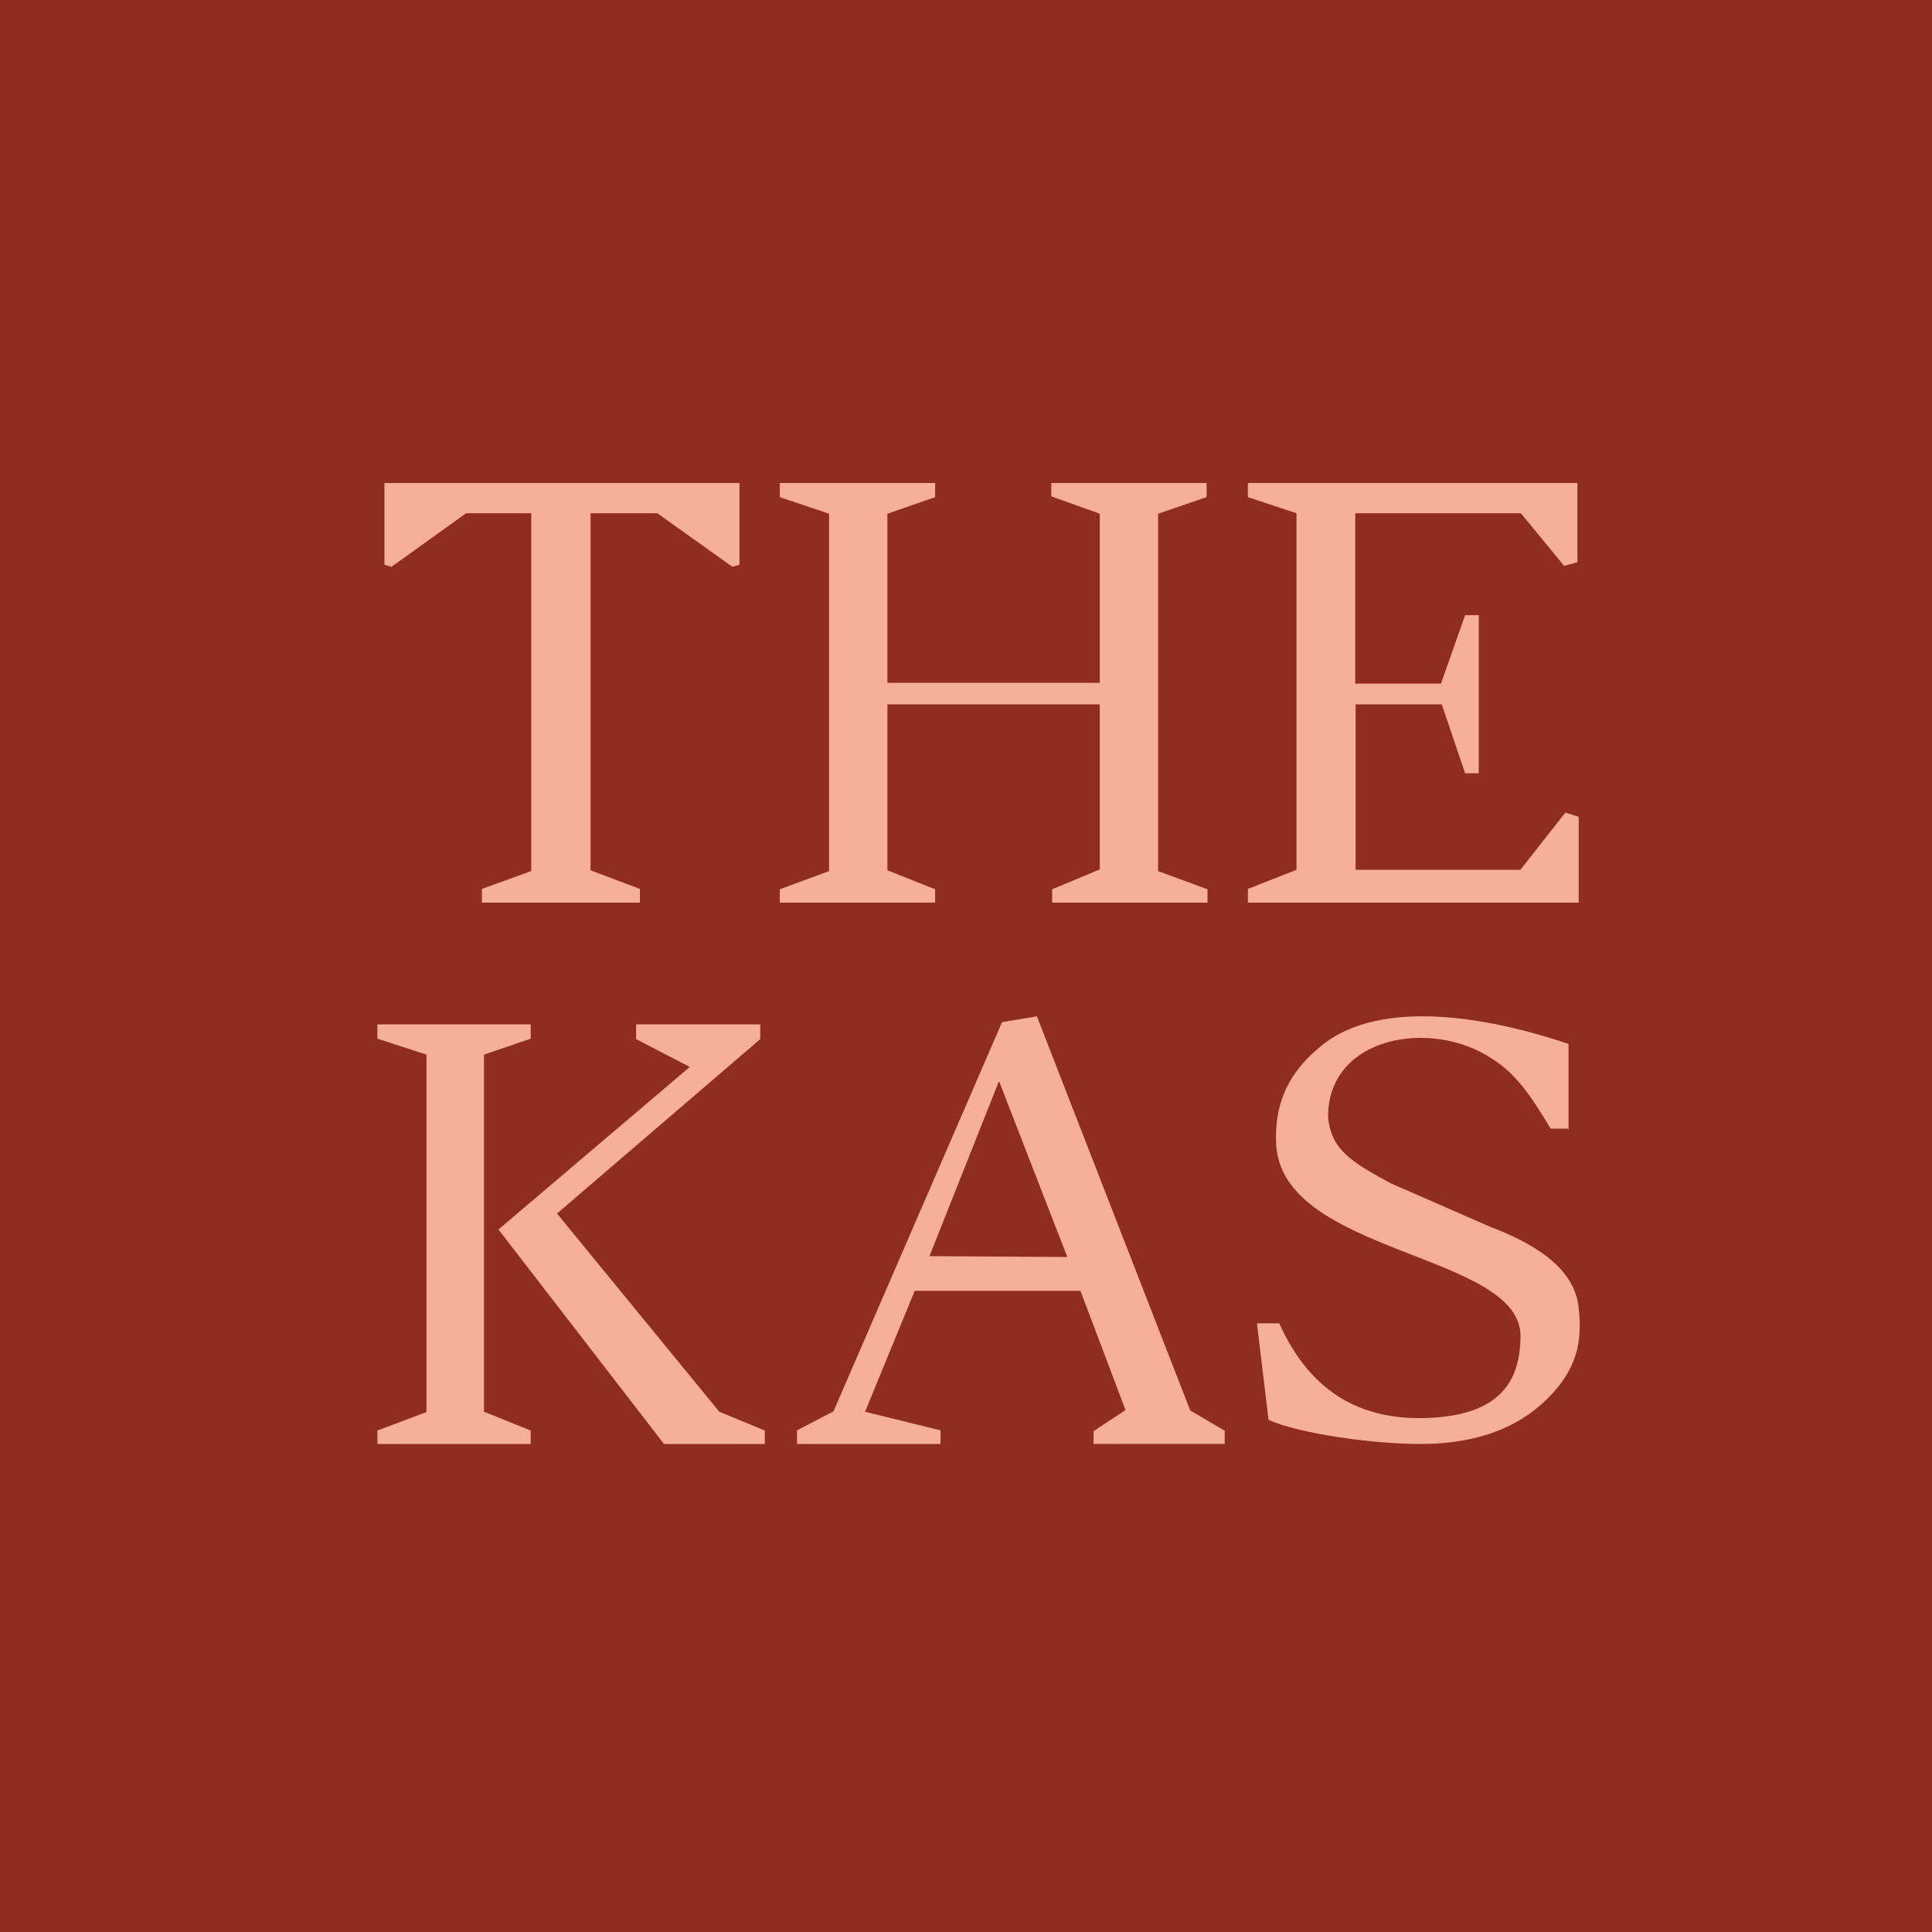 <?xml version="1.0" encoding="UTF-8"?> <svg xmlns="http://www.w3.org/2000/svg" width="32" height="32" viewBox="0 0 32 32" fill="none"><rect width="32" height="32" fill="#8F2D1E"></rect><path d="M12.248 9.354L12.131 9.388L10.887 8.501H9.781V14.415L10.599 14.723V14.95H7.982V14.723L8.799 14.428V8.501H7.721L6.484 9.388L6.368 9.354V8H6.793H11.815H12.248V9.354Z" fill="#F6B096"></path><path d="M19.182 14.428L20 14.729V14.95H17.427V14.729L18.216 14.4V11.667H14.698V14.415L15.489 14.729V14.95H12.916V14.729L13.732 14.428V8.509L12.916 8.234V8H15.489V8.234L14.698 8.509V11.31H18.216V8.509L17.413 8.221V8H19.985V8.234L19.182 8.509V14.428Z" fill="#F6B096"></path><path d="M26.127 8V9.312L25.907 9.373L25.19 8.501H22.447V11.323H23.867L24.267 10.19H24.493V12.808H24.267L23.88 11.667H22.453V14.407H25.182L25.927 13.459L26.148 13.528V14.95H25.789H20.669V14.723L21.474 14.407V8.501L20.669 8.234V8" fill="#F6B096"></path><path d="M25.98 18.715V17.291C24.807 16.892 22.902 16.485 21.881 17.325C21.484 17.65 21.114 18.104 21.135 18.897C21.155 20.794 25.219 20.734 25.185 22.149C25.171 22.814 24.911 23.39 23.787 23.478C22.643 23.565 21.731 23.132 21.189 21.919H20.819L21.011 23.517C21.518 23.748 22.751 23.917 23.519 23.917C24.533 23.917 25.293 23.605 25.808 22.969C26.095 22.609 26.219 22.23 26.144 21.634C26.061 20.963 25.349 20.576 24.698 20.326L23.039 19.601C22.388 19.248 22.045 19.046 21.997 18.497C21.997 17.155 23.717 16.87 24.711 17.535C25.129 17.793 25.389 18.206 25.684 18.694H25.972L25.978 18.715H25.98Z" fill="#F6B096"></path><path d="M16.543 17.915L15.395 20.806L17.678 20.82L16.55 17.915H16.544H16.543ZM20.279 23.916H18.113V23.704L18.642 23.355L17.895 21.38H15.151L14.328 23.383L15.578 23.691V23.917H13.201V23.691L13.805 23.376L16.597 16.93L17.174 16.833L19.714 23.362L20.285 23.697V23.916H20.278H20.279Z" fill="#F6B096"></path><path d="M8.016 23.382L8.79 23.694V23.917H6.251V23.694L7.064 23.388V17.468L6.251 17.204V16.967H8.79V17.204L8.016 17.468V23.382Z" fill="#F6B096"></path><path d="M12.667 23.917H10.998L8.256 20.364L11.425 17.672L10.536 17.211V16.967H12.592V17.211L9.226 20.1L11.913 23.382L12.667 23.694V23.917Z" fill="#F6B096"></path></svg> 